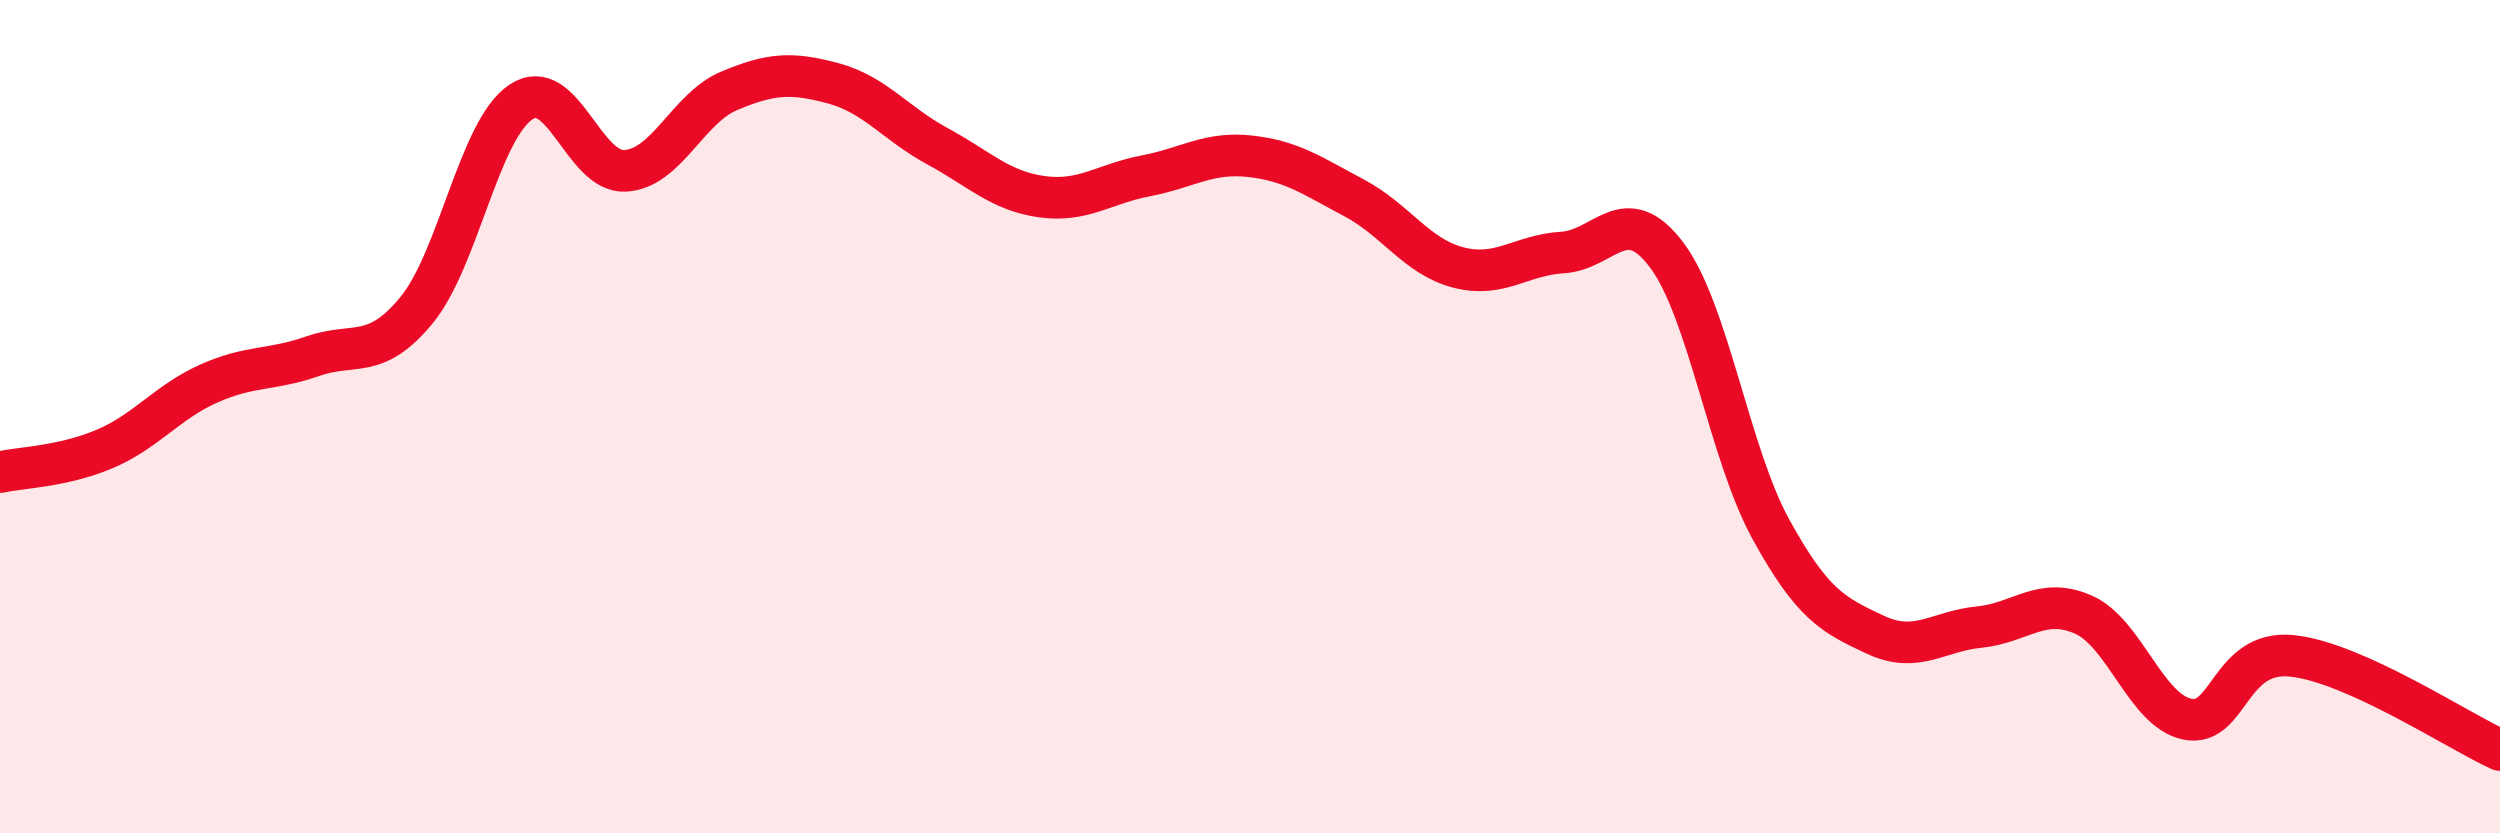 
    <svg width="60" height="20" viewBox="0 0 60 20" xmlns="http://www.w3.org/2000/svg">
      <path
        d="M 0,11.33 C 0.5,11.22 1.5,11.2 2.5,10.78 C 3.5,10.36 4,9.66 5,9.21 C 6,8.76 6.5,8.9 7.5,8.55 C 8.5,8.2 9,8.66 10,7.44 C 11,6.22 11.5,3.12 12.5,2.45 C 13.5,1.78 14,4.15 15,4.1 C 16,4.05 16.5,2.6 17.5,2.18 C 18.5,1.76 19,1.73 20,2 C 21,2.27 21.5,2.97 22.5,3.51 C 23.5,4.05 24,4.58 25,4.72 C 26,4.86 26.5,4.41 27.5,4.22 C 28.5,4.03 29,3.64 30,3.75 C 31,3.86 31.5,4.22 32.5,4.75 C 33.5,5.28 34,6.16 35,6.42 C 36,6.68 36.5,6.12 37.5,6.06 C 38.5,6 39,4.79 40,6.12 C 41,7.45 41.5,10.88 42.5,12.7 C 43.5,14.52 44,14.76 45,15.23 C 46,15.7 46.5,15.15 47.5,15.05 C 48.5,14.95 49,14.31 50,14.75 C 51,15.19 51.5,17.06 52.5,17.26 C 53.5,17.46 53.5,15.59 55,15.74 C 56.5,15.89 59,17.55 60,18L60 20L0 20Z"
        fill="#EB0A25"
        opacity="0.1"
        stroke-linecap="round"
        stroke-linejoin="round"
      />
      <path
        d="M 0,11.33 C 0.5,11.22 1.5,11.2 2.5,10.78 C 3.5,10.36 4,9.66 5,9.21 C 6,8.76 6.5,8.9 7.5,8.55 C 8.5,8.2 9,8.66 10,7.44 C 11,6.22 11.5,3.12 12.5,2.45 C 13.5,1.78 14,4.15 15,4.1 C 16,4.05 16.5,2.6 17.5,2.18 C 18.5,1.76 19,1.73 20,2 C 21,2.27 21.5,2.97 22.5,3.51 C 23.5,4.05 24,4.58 25,4.72 C 26,4.86 26.5,4.41 27.5,4.22 C 28.5,4.03 29,3.64 30,3.75 C 31,3.86 31.5,4.22 32.5,4.75 C 33.5,5.28 34,6.16 35,6.42 C 36,6.68 36.5,6.12 37.5,6.06 C 38.5,6 39,4.79 40,6.12 C 41,7.45 41.5,10.88 42.5,12.7 C 43.5,14.52 44,14.76 45,15.23 C 46,15.7 46.5,15.15 47.5,15.05 C 48.5,14.95 49,14.31 50,14.75 C 51,15.19 51.5,17.06 52.5,17.26 C 53.5,17.46 53.5,15.59 55,15.74 C 56.5,15.89 59,17.55 60,18"
        stroke="#EB0A25"
        stroke-width="1"
        fill="none"
        stroke-linecap="round"
        stroke-linejoin="round"
      />
    </svg>
  
